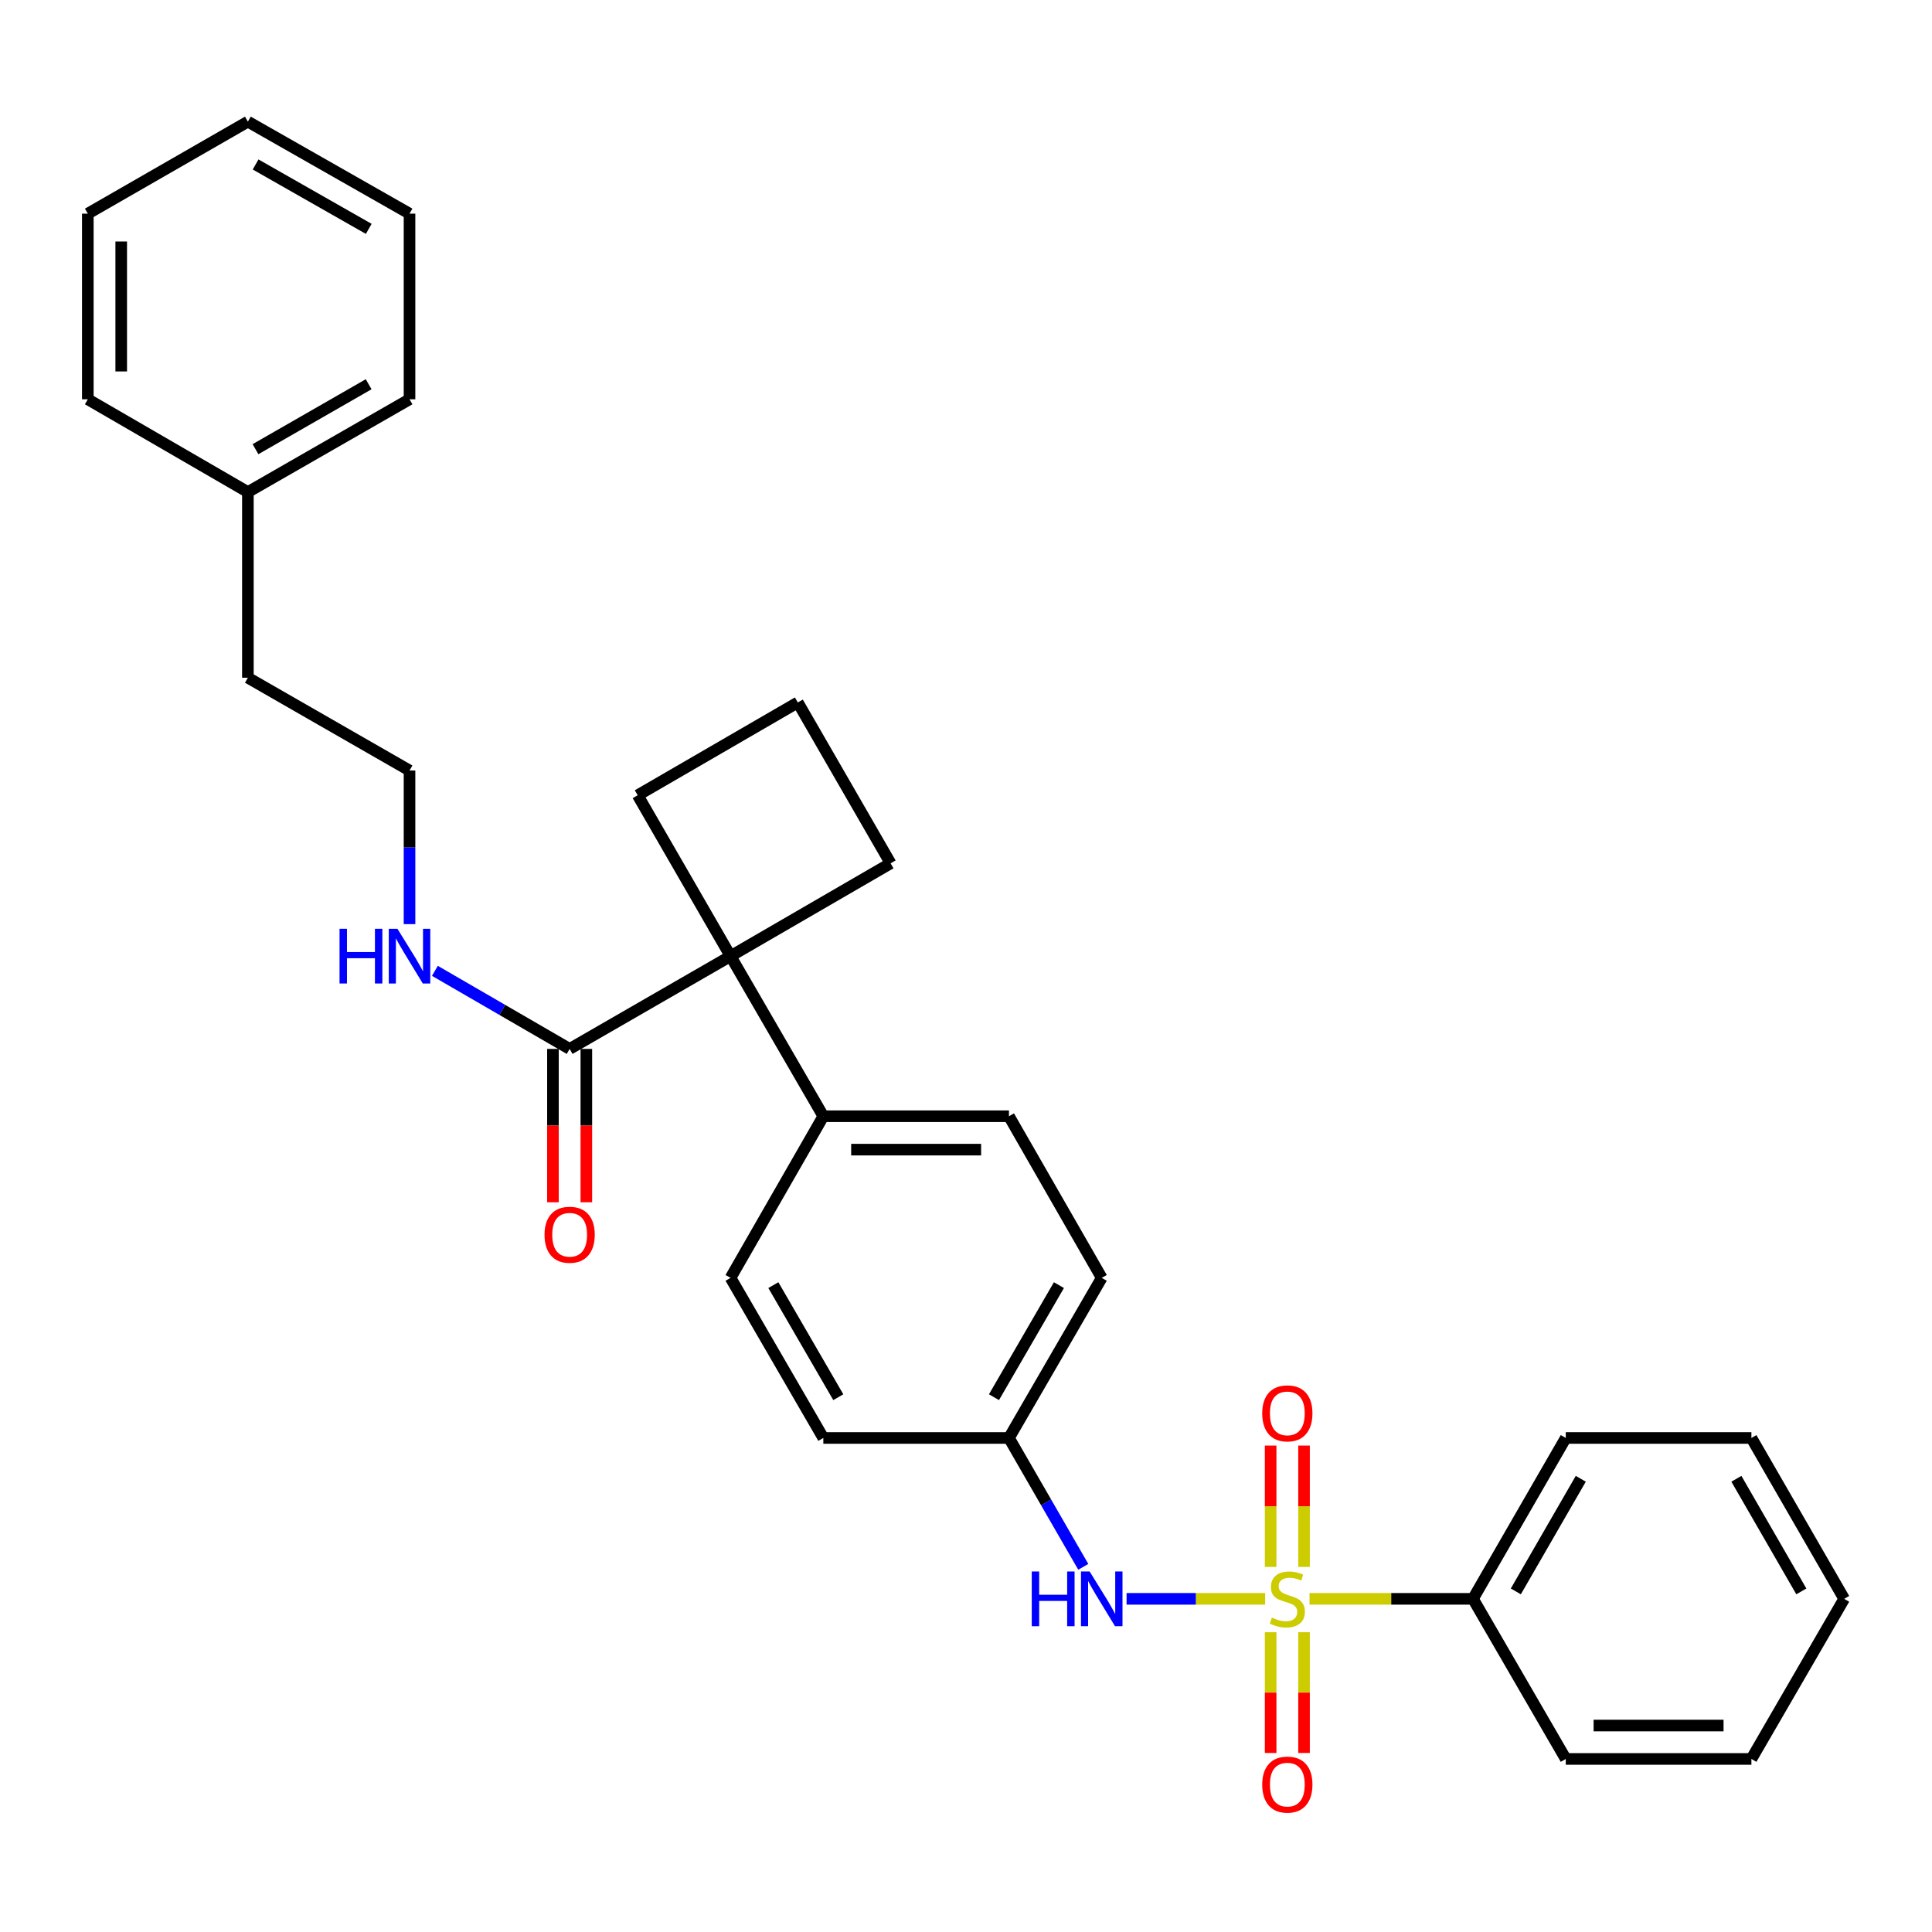 <?xml version='1.0' encoding='iso-8859-1'?>
<svg version='1.1' baseProfile='full'
              xmlns='http://www.w3.org/2000/svg'
                      xmlns:rdkit='http://www.rdkit.org/xml'
                      xmlns:xlink='http://www.w3.org/1999/xlink'
                  xml:space='preserve'
width='1000px' height='1000px' viewBox='0 0 1000 1000'>
<!-- END OF HEADER -->
<rect style='opacity:1.0;fill:#FFFFFF;stroke:none' width='1000' height='1000' x='0' y='0'> </rect>
<path class='bond-0' d='M 654.841,827.558 L 618.976,827.558' style='fill:none;fill-rule:evenodd;stroke:#CCCC00;stroke-width:6px;stroke-linecap:butt;stroke-linejoin:miter;stroke-opacity:1' />
<path class='bond-0' d='M 618.976,827.558 L 583.112,827.558' style='fill:none;fill-rule:evenodd;stroke:#0000FF;stroke-width:6px;stroke-linecap:butt;stroke-linejoin:miter;stroke-opacity:1' />
<path class='bond-3' d='M 674.966,811.036 L 674.966,779.63' style='fill:none;fill-rule:evenodd;stroke:#CCCC00;stroke-width:6px;stroke-linecap:butt;stroke-linejoin:miter;stroke-opacity:1' />
<path class='bond-3' d='M 674.966,779.63 L 674.966,748.223' style='fill:none;fill-rule:evenodd;stroke:#FF0000;stroke-width:6px;stroke-linecap:butt;stroke-linejoin:miter;stroke-opacity:1' />
<path class='bond-3' d='M 657.678,811.036 L 657.678,779.63' style='fill:none;fill-rule:evenodd;stroke:#CCCC00;stroke-width:6px;stroke-linecap:butt;stroke-linejoin:miter;stroke-opacity:1' />
<path class='bond-3' d='M 657.678,779.63 L 657.678,748.223' style='fill:none;fill-rule:evenodd;stroke:#FF0000;stroke-width:6px;stroke-linecap:butt;stroke-linejoin:miter;stroke-opacity:1' />
<path class='bond-4' d='M 657.678,844.84 L 657.678,876.087' style='fill:none;fill-rule:evenodd;stroke:#CCCC00;stroke-width:6px;stroke-linecap:butt;stroke-linejoin:miter;stroke-opacity:1' />
<path class='bond-4' d='M 657.678,876.087 L 657.678,907.334' style='fill:none;fill-rule:evenodd;stroke:#FF0000;stroke-width:6px;stroke-linecap:butt;stroke-linejoin:miter;stroke-opacity:1' />
<path class='bond-4' d='M 674.966,844.84 L 674.966,876.087' style='fill:none;fill-rule:evenodd;stroke:#CCCC00;stroke-width:6px;stroke-linecap:butt;stroke-linejoin:miter;stroke-opacity:1' />
<path class='bond-4' d='M 674.966,876.087 L 674.966,907.334' style='fill:none;fill-rule:evenodd;stroke:#FF0000;stroke-width:6px;stroke-linecap:butt;stroke-linejoin:miter;stroke-opacity:1' />
<path class='bond-5' d='M 677.804,827.558 L 720.105,827.558' style='fill:none;fill-rule:evenodd;stroke:#CCCC00;stroke-width:6px;stroke-linecap:butt;stroke-linejoin:miter;stroke-opacity:1' />
<path class='bond-5' d='M 720.105,827.558 L 762.406,827.558' style='fill:none;fill-rule:evenodd;stroke:#000000;stroke-width:6px;stroke-linecap:butt;stroke-linejoin:miter;stroke-opacity:1' />
<path class='bond-9' d='M 560.705,810.995 L 541.47,777.641' style='fill:none;fill-rule:evenodd;stroke:#0000FF;stroke-width:6px;stroke-linecap:butt;stroke-linejoin:miter;stroke-opacity:1' />
<path class='bond-9' d='M 541.47,777.641 L 522.235,744.287' style='fill:none;fill-rule:evenodd;stroke:#000000;stroke-width:6px;stroke-linecap:butt;stroke-linejoin:miter;stroke-opacity:1' />
<path class='bond-1' d='M 378.128,494.895 L 426.151,577.763' style='fill:none;fill-rule:evenodd;stroke:#000000;stroke-width:6px;stroke-linecap:butt;stroke-linejoin:miter;stroke-opacity:1' />
<path class='bond-2' d='M 378.128,494.895 L 294.847,542.918' style='fill:none;fill-rule:evenodd;stroke:#000000;stroke-width:6px;stroke-linecap:butt;stroke-linejoin:miter;stroke-opacity:1' />
<path class='bond-14' d='M 378.128,494.895 L 330.067,411.633' style='fill:none;fill-rule:evenodd;stroke:#000000;stroke-width:6px;stroke-linecap:butt;stroke-linejoin:miter;stroke-opacity:1' />
<path class='bond-15' d='M 378.128,494.895 L 460.977,446.853' style='fill:none;fill-rule:evenodd;stroke:#000000;stroke-width:6px;stroke-linecap:butt;stroke-linejoin:miter;stroke-opacity:1' />
<path class='bond-7' d='M 286.202,542.918 L 286.202,582.608' style='fill:none;fill-rule:evenodd;stroke:#000000;stroke-width:6px;stroke-linecap:butt;stroke-linejoin:miter;stroke-opacity:1' />
<path class='bond-7' d='M 286.202,582.608 L 286.202,622.298' style='fill:none;fill-rule:evenodd;stroke:#FF0000;stroke-width:6px;stroke-linecap:butt;stroke-linejoin:miter;stroke-opacity:1' />
<path class='bond-7' d='M 303.491,542.918 L 303.491,582.608' style='fill:none;fill-rule:evenodd;stroke:#000000;stroke-width:6px;stroke-linecap:butt;stroke-linejoin:miter;stroke-opacity:1' />
<path class='bond-7' d='M 303.491,582.608 L 303.491,622.298' style='fill:none;fill-rule:evenodd;stroke:#FF0000;stroke-width:6px;stroke-linecap:butt;stroke-linejoin:miter;stroke-opacity:1' />
<path class='bond-8' d='M 294.847,542.918 L 259.975,522.712' style='fill:none;fill-rule:evenodd;stroke:#000000;stroke-width:6px;stroke-linecap:butt;stroke-linejoin:miter;stroke-opacity:1' />
<path class='bond-8' d='M 259.975,522.712 L 225.103,502.506' style='fill:none;fill-rule:evenodd;stroke:#0000FF;stroke-width:6px;stroke-linecap:butt;stroke-linejoin:miter;stroke-opacity:1' />
<path class='bond-19' d='M 762.406,827.558 L 810.439,744.287' style='fill:none;fill-rule:evenodd;stroke:#000000;stroke-width:6px;stroke-linecap:butt;stroke-linejoin:miter;stroke-opacity:1' />
<path class='bond-19' d='M 784.587,823.706 L 818.209,765.416' style='fill:none;fill-rule:evenodd;stroke:#000000;stroke-width:6px;stroke-linecap:butt;stroke-linejoin:miter;stroke-opacity:1' />
<path class='bond-20' d='M 762.406,827.558 L 810.439,910.427' style='fill:none;fill-rule:evenodd;stroke:#000000;stroke-width:6px;stroke-linecap:butt;stroke-linejoin:miter;stroke-opacity:1' />
<path class='bond-6' d='M 426.151,577.763 L 522.235,577.763' style='fill:none;fill-rule:evenodd;stroke:#000000;stroke-width:6px;stroke-linecap:butt;stroke-linejoin:miter;stroke-opacity:1' />
<path class='bond-6' d='M 440.563,595.051 L 507.822,595.051' style='fill:none;fill-rule:evenodd;stroke:#000000;stroke-width:6px;stroke-linecap:butt;stroke-linejoin:miter;stroke-opacity:1' />
<path class='bond-31' d='M 426.151,577.763 L 378.128,661.419' style='fill:none;fill-rule:evenodd;stroke:#000000;stroke-width:6px;stroke-linecap:butt;stroke-linejoin:miter;stroke-opacity:1' />
<path class='bond-16' d='M 211.969,478.333 L 211.969,438.577' style='fill:none;fill-rule:evenodd;stroke:#0000FF;stroke-width:6px;stroke-linecap:butt;stroke-linejoin:miter;stroke-opacity:1' />
<path class='bond-16' d='M 211.969,438.577 L 211.969,398.82' style='fill:none;fill-rule:evenodd;stroke:#000000;stroke-width:6px;stroke-linecap:butt;stroke-linejoin:miter;stroke-opacity:1' />
<path class='bond-12' d='M 522.235,744.287 L 426.151,744.287' style='fill:none;fill-rule:evenodd;stroke:#000000;stroke-width:6px;stroke-linecap:butt;stroke-linejoin:miter;stroke-opacity:1' />
<path class='bond-13' d='M 522.235,744.287 L 570.257,661.419' style='fill:none;fill-rule:evenodd;stroke:#000000;stroke-width:6px;stroke-linecap:butt;stroke-linejoin:miter;stroke-opacity:1' />
<path class='bond-13' d='M 514.48,723.188 L 548.096,665.181' style='fill:none;fill-rule:evenodd;stroke:#000000;stroke-width:6px;stroke-linecap:butt;stroke-linejoin:miter;stroke-opacity:1' />
<path class='bond-10' d='M 378.128,661.419 L 426.151,744.287' style='fill:none;fill-rule:evenodd;stroke:#000000;stroke-width:6px;stroke-linecap:butt;stroke-linejoin:miter;stroke-opacity:1' />
<path class='bond-10' d='M 400.289,665.181 L 433.905,723.188' style='fill:none;fill-rule:evenodd;stroke:#000000;stroke-width:6px;stroke-linecap:butt;stroke-linejoin:miter;stroke-opacity:1' />
<path class='bond-11' d='M 522.235,577.763 L 570.257,661.419' style='fill:none;fill-rule:evenodd;stroke:#000000;stroke-width:6px;stroke-linecap:butt;stroke-linejoin:miter;stroke-opacity:1' />
<path class='bond-32' d='M 330.067,411.633 L 412.944,363.591' style='fill:none;fill-rule:evenodd;stroke:#000000;stroke-width:6px;stroke-linecap:butt;stroke-linejoin:miter;stroke-opacity:1' />
<path class='bond-18' d='M 460.977,446.853 L 412.944,363.591' style='fill:none;fill-rule:evenodd;stroke:#000000;stroke-width:6px;stroke-linecap:butt;stroke-linejoin:miter;stroke-opacity:1' />
<path class='bond-21' d='M 211.969,398.82 L 128.303,350.788' style='fill:none;fill-rule:evenodd;stroke:#000000;stroke-width:6px;stroke-linecap:butt;stroke-linejoin:miter;stroke-opacity:1' />
<path class='bond-17' d='M 128.303,254.694 L 128.303,350.788' style='fill:none;fill-rule:evenodd;stroke:#000000;stroke-width:6px;stroke-linecap:butt;stroke-linejoin:miter;stroke-opacity:1' />
<path class='bond-22' d='M 128.303,254.694 L 211.969,206.672' style='fill:none;fill-rule:evenodd;stroke:#000000;stroke-width:6px;stroke-linecap:butt;stroke-linejoin:miter;stroke-opacity:1' />
<path class='bond-22' d='M 132.247,232.497 L 190.813,198.881' style='fill:none;fill-rule:evenodd;stroke:#000000;stroke-width:6px;stroke-linecap:butt;stroke-linejoin:miter;stroke-opacity:1' />
<path class='bond-23' d='M 128.303,254.694 L 45.455,206.672' style='fill:none;fill-rule:evenodd;stroke:#000000;stroke-width:6px;stroke-linecap:butt;stroke-linejoin:miter;stroke-opacity:1' />
<path class='bond-24' d='M 810.439,744.287 L 906.523,744.287' style='fill:none;fill-rule:evenodd;stroke:#000000;stroke-width:6px;stroke-linecap:butt;stroke-linejoin:miter;stroke-opacity:1' />
<path class='bond-25' d='M 810.439,910.427 L 906.523,910.427' style='fill:none;fill-rule:evenodd;stroke:#000000;stroke-width:6px;stroke-linecap:butt;stroke-linejoin:miter;stroke-opacity:1' />
<path class='bond-25' d='M 824.851,893.138 L 892.11,893.138' style='fill:none;fill-rule:evenodd;stroke:#000000;stroke-width:6px;stroke-linecap:butt;stroke-linejoin:miter;stroke-opacity:1' />
<path class='bond-26' d='M 211.969,206.672 L 211.969,110.588' style='fill:none;fill-rule:evenodd;stroke:#000000;stroke-width:6px;stroke-linecap:butt;stroke-linejoin:miter;stroke-opacity:1' />
<path class='bond-27' d='M 45.455,206.672 L 45.455,110.588' style='fill:none;fill-rule:evenodd;stroke:#000000;stroke-width:6px;stroke-linecap:butt;stroke-linejoin:miter;stroke-opacity:1' />
<path class='bond-27' d='M 62.743,192.259 L 62.743,125' style='fill:none;fill-rule:evenodd;stroke:#000000;stroke-width:6px;stroke-linecap:butt;stroke-linejoin:miter;stroke-opacity:1' />
<path class='bond-30' d='M 906.523,744.287 L 954.545,827.558' style='fill:none;fill-rule:evenodd;stroke:#000000;stroke-width:6px;stroke-linecap:butt;stroke-linejoin:miter;stroke-opacity:1' />
<path class='bond-30' d='M 898.75,765.414 L 932.366,823.705' style='fill:none;fill-rule:evenodd;stroke:#000000;stroke-width:6px;stroke-linecap:butt;stroke-linejoin:miter;stroke-opacity:1' />
<path class='bond-29' d='M 906.523,910.427 L 954.545,827.558' style='fill:none;fill-rule:evenodd;stroke:#000000;stroke-width:6px;stroke-linecap:butt;stroke-linejoin:miter;stroke-opacity:1' />
<path class='bond-33' d='M 211.969,110.588 L 128.303,62.959' style='fill:none;fill-rule:evenodd;stroke:#000000;stroke-width:6px;stroke-linecap:butt;stroke-linejoin:miter;stroke-opacity:1' />
<path class='bond-33' d='M 190.866,118.467 L 132.3,85.127' style='fill:none;fill-rule:evenodd;stroke:#000000;stroke-width:6px;stroke-linecap:butt;stroke-linejoin:miter;stroke-opacity:1' />
<path class='bond-28' d='M 45.455,110.588 L 128.303,62.959' style='fill:none;fill-rule:evenodd;stroke:#000000;stroke-width:6px;stroke-linecap:butt;stroke-linejoin:miter;stroke-opacity:1' />
<path  class='atom-0' d='M 658.322 837.278
Q 658.642 837.398, 659.962 837.958
Q 661.282 838.518, 662.722 838.878
Q 664.202 839.198, 665.642 839.198
Q 668.322 839.198, 669.882 837.918
Q 671.442 836.598, 671.442 834.318
Q 671.442 832.758, 670.642 831.798
Q 669.882 830.838, 668.682 830.318
Q 667.482 829.798, 665.482 829.198
Q 662.962 828.438, 661.442 827.718
Q 659.962 826.998, 658.882 825.478
Q 657.842 823.958, 657.842 821.398
Q 657.842 817.838, 660.242 815.638
Q 662.682 813.438, 667.482 813.438
Q 670.762 813.438, 674.482 814.998
L 673.562 818.078
Q 670.162 816.678, 667.602 816.678
Q 664.842 816.678, 663.322 817.838
Q 661.802 818.958, 661.842 820.918
Q 661.842 822.438, 662.602 823.358
Q 663.402 824.278, 664.522 824.798
Q 665.682 825.318, 667.602 825.918
Q 670.162 826.718, 671.682 827.518
Q 673.202 828.318, 674.282 829.958
Q 675.402 831.558, 675.402 834.318
Q 675.402 838.238, 672.762 840.358
Q 670.162 842.438, 665.802 842.438
Q 663.282 842.438, 661.362 841.878
Q 659.482 841.358, 657.242 840.438
L 658.322 837.278
' fill='#CCCC00'/>
<path  class='atom-1' d='M 534.037 813.398
L 537.877 813.398
L 537.877 825.438
L 552.357 825.438
L 552.357 813.398
L 556.197 813.398
L 556.197 841.718
L 552.357 841.718
L 552.357 828.638
L 537.877 828.638
L 537.877 841.718
L 534.037 841.718
L 534.037 813.398
' fill='#0000FF'/>
<path  class='atom-1' d='M 563.997 813.398
L 573.277 828.398
Q 574.197 829.878, 575.677 832.558
Q 577.157 835.238, 577.237 835.398
L 577.237 813.398
L 580.997 813.398
L 580.997 841.718
L 577.117 841.718
L 567.157 825.318
Q 565.997 823.398, 564.757 821.198
Q 563.557 818.998, 563.197 818.318
L 563.197 841.718
L 559.517 841.718
L 559.517 813.398
L 563.997 813.398
' fill='#0000FF'/>
<path  class='atom-4' d='M 653.322 731.554
Q 653.322 724.754, 656.682 720.954
Q 660.042 717.154, 666.322 717.154
Q 672.602 717.154, 675.962 720.954
Q 679.322 724.754, 679.322 731.554
Q 679.322 738.434, 675.922 742.354
Q 672.522 746.234, 666.322 746.234
Q 660.082 746.234, 656.682 742.354
Q 653.322 738.474, 653.322 731.554
M 666.322 743.034
Q 670.642 743.034, 672.962 740.154
Q 675.322 737.234, 675.322 731.554
Q 675.322 725.994, 672.962 723.194
Q 670.642 720.354, 666.322 720.354
Q 662.002 720.354, 659.642 723.154
Q 657.322 725.954, 657.322 731.554
Q 657.322 737.274, 659.642 740.154
Q 662.002 743.034, 666.322 743.034
' fill='#FF0000'/>
<path  class='atom-5' d='M 653.322 923.703
Q 653.322 916.903, 656.682 913.103
Q 660.042 909.303, 666.322 909.303
Q 672.602 909.303, 675.962 913.103
Q 679.322 916.903, 679.322 923.703
Q 679.322 930.583, 675.922 934.503
Q 672.522 938.383, 666.322 938.383
Q 660.082 938.383, 656.682 934.503
Q 653.322 930.623, 653.322 923.703
M 666.322 935.183
Q 670.642 935.183, 672.962 932.303
Q 675.322 929.383, 675.322 923.703
Q 675.322 918.143, 672.962 915.343
Q 670.642 912.503, 666.322 912.503
Q 662.002 912.503, 659.642 915.303
Q 657.322 918.103, 657.322 923.703
Q 657.322 929.423, 659.642 932.303
Q 662.002 935.183, 666.322 935.183
' fill='#FF0000'/>
<path  class='atom-8' d='M 281.847 639.101
Q 281.847 632.301, 285.207 628.501
Q 288.567 624.701, 294.847 624.701
Q 301.127 624.701, 304.487 628.501
Q 307.847 632.301, 307.847 639.101
Q 307.847 645.981, 304.447 649.901
Q 301.047 653.781, 294.847 653.781
Q 288.607 653.781, 285.207 649.901
Q 281.847 646.021, 281.847 639.101
M 294.847 650.581
Q 299.167 650.581, 301.487 647.701
Q 303.847 644.781, 303.847 639.101
Q 303.847 633.541, 301.487 630.741
Q 299.167 627.901, 294.847 627.901
Q 290.527 627.901, 288.167 630.701
Q 285.847 633.501, 285.847 639.101
Q 285.847 644.821, 288.167 647.701
Q 290.527 650.581, 294.847 650.581
' fill='#FF0000'/>
<path  class='atom-9' d='M 175.749 480.735
L 179.589 480.735
L 179.589 492.775
L 194.069 492.775
L 194.069 480.735
L 197.909 480.735
L 197.909 509.055
L 194.069 509.055
L 194.069 495.975
L 179.589 495.975
L 179.589 509.055
L 175.749 509.055
L 175.749 480.735
' fill='#0000FF'/>
<path  class='atom-9' d='M 205.709 480.735
L 214.989 495.735
Q 215.909 497.215, 217.389 499.895
Q 218.869 502.575, 218.949 502.735
L 218.949 480.735
L 222.709 480.735
L 222.709 509.055
L 218.829 509.055
L 208.869 492.655
Q 207.709 490.735, 206.469 488.535
Q 205.269 486.335, 204.909 485.655
L 204.909 509.055
L 201.229 509.055
L 201.229 480.735
L 205.709 480.735
' fill='#0000FF'/>
</svg>
